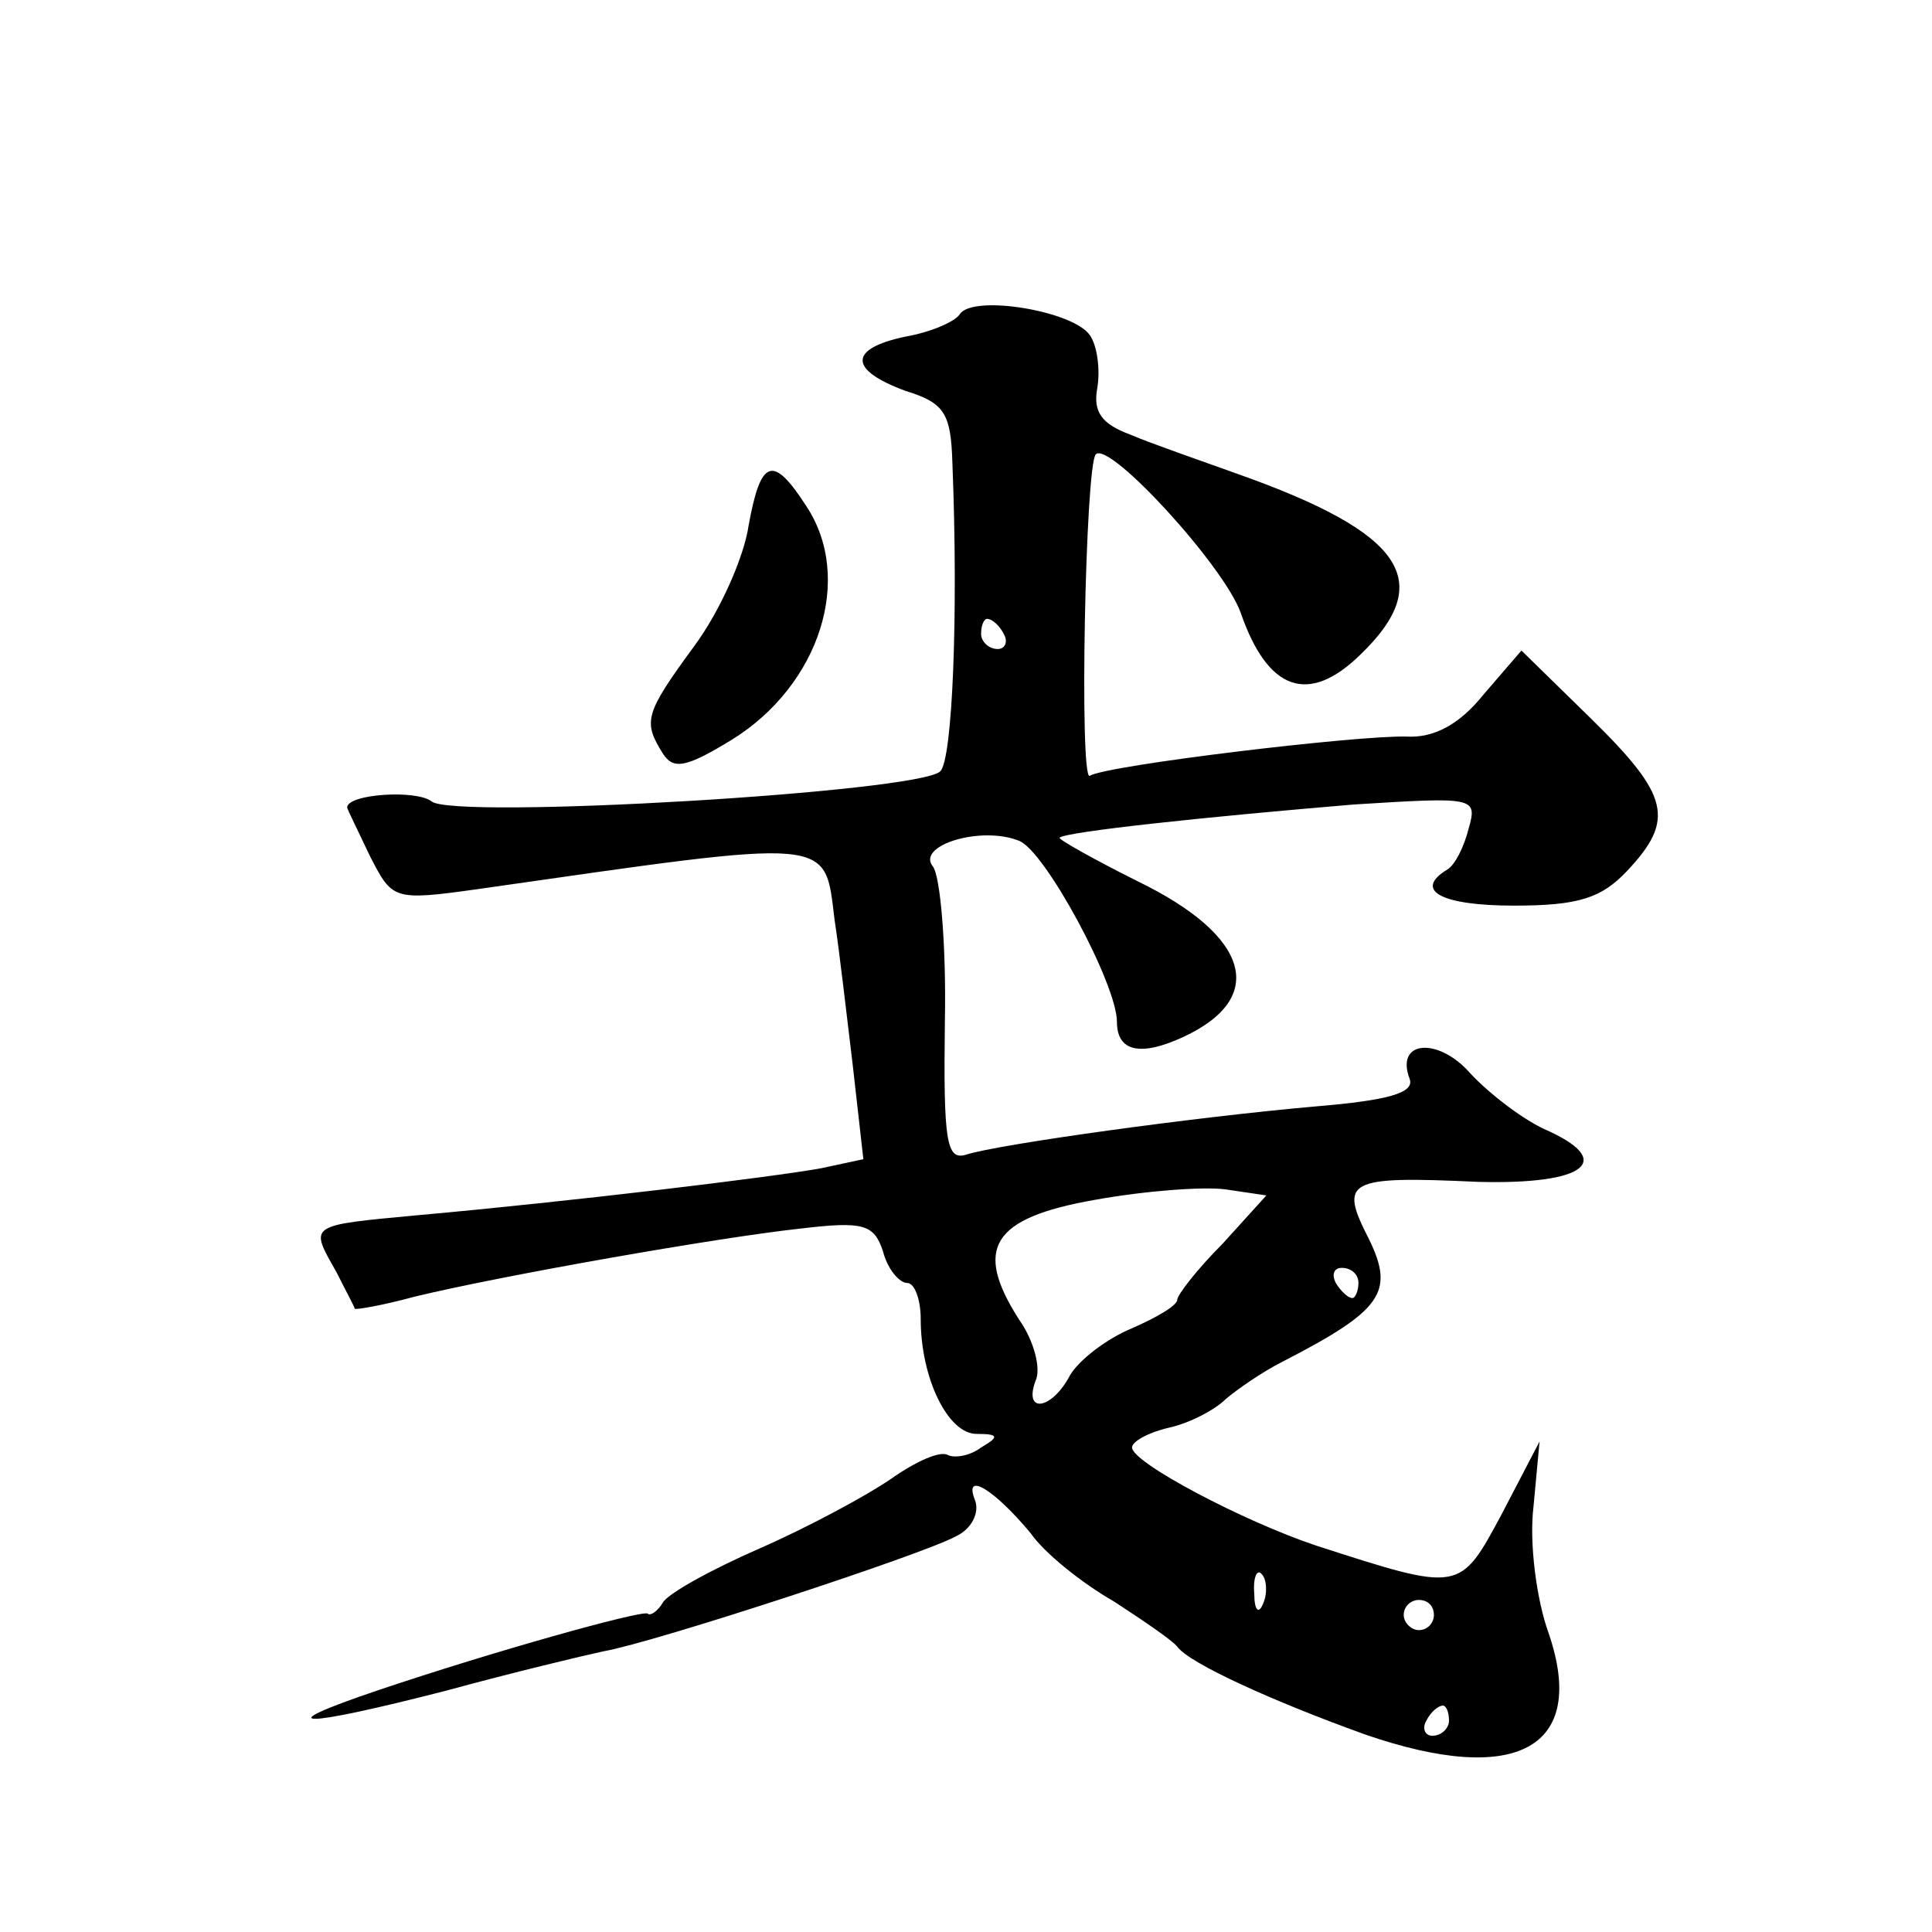 <?xml version="1.0" standalone="no"?>
<!DOCTYPE svg PUBLIC "-//W3C//DTD SVG 20010904//EN"
 "http://www.w3.org/TR/2001/REC-SVG-20010904/DTD/svg10.dtd">
<svg version="1.0" xmlns="http://www.w3.org/2000/svg"
 width="128pt" height="128pt" viewBox="0 0 128 128"
 preserveAspectRatio="xMidYMid meet">
<g transform="translate(0,128) scale(0.1,-0.1)"
fill="#0" stroke="none">
<path d="M636 1072 c-3 -5 -19 -12 -36 -15 -38 -8 -38 -22 0 -36 26 -8 30 -15 31
-48 4 -101 0 -196 -8 -204 -14 -14 -322 -32 -337 -20 -10 8 -56 5 -56 -4 0 -1 7
-15 15 -32 15 -29 15 -30 72 -22 238 34 229 35 236 -21 3 -19 8 -63 12 -96 l7 -62
-28 -6 c-33 -6 -166 -22 -266 -31 -75 -7 -73 -6 -55 -38 6 -12 12 -23 12 -24 0
-1 18 2 40 8 58 14 200 39 255 45 42 5 49 3 55 -15 3 -12 11 -21 16 -21 5 0 9 -11
9 -24 0 -39 18 -76 37 -76 15 0 15 -2 3 -9 -8 -6 -18 -7 -22 -5 -5 3 -21 -4 -38
-16 -16 -11 -55 -32 -87 -46 -32 -14 -61 -30 -64 -36 -3 -5 -8 -9 -10 -7 -5 2 -102
-25 -179 -51 -74 -25 -51 -25 46 0 44 12 90 23 104 26 34 6 211 64 233 76 11 5
16 16 13 24 -8 20 13 7 37 -22 9 -13 34 -33 55 -45 20 -13 39 -26 42 -30 8 -11
63 -36 124 -58 101 -35 148 -9 122 67 -8 22 -13 60 -10 84 l4 43 -25 -48 c-28 -52
-27 -52 -123 -21 -48 16 -122 55 -122 65 0 4 11 10 24 13 14 3 31 12 38 19 7 6
24 18 38 25 66 34 74 46 57 81 -20 39 -15 42 72 38 72 -2 92 14 44 35 -15 7 -37
24 -49 37 -21 24 -50 22 -40 -4 3 -9 -14 -14 -62 -18 -80 -7 -210 -25 -232 -32
-13 -4 -15 9 -14 88 1 50 -3 97 -8 103 -11 14 32 27 57 17 17 -6 65 -95 65 -120
0 -20 16 -23 44 -10 56 26 44 67 -30 103 -30 15 -53 28 -52 29 4 4 99 14 195 22
80 5 82 5 76 -16 -3 -12 -9 -24 -14 -27 -23 -14 -4 -24 44 -24 43 0 58 5 75 23
32 34 28 50 -24 101 l-46 45 -25 -29 c-16 -20 -33 -29 -51 -28 -32 1 -199 -19 -210
-26 -7 -4 -3 206 4 213 9 9 85 -74 96 -105 18 -52 45 -61 79 -28 51 49 29 81 -81
120 -25 9 -57 20 -71 26 -19 7 -25 15 -22 31 2 12 0 28 -5 35 -11 16 -77 27 -86
14z m29 -212 c3 -5 1 -10 -4 -10 -6 0 -11 5 -11 10 0 6 2 10 4 10 3 0 8 -4 11 -10z
m145 -404 c-17 -17 -30 -34 -30 -37 0 -4 -14 -12 -30 -19 -17 -7 -35 -21 -41 -31
-12 -23 -31 -26 -23 -4 4 8 -1 27 -11 41 -30 47 -18 67 50 79 33 6 72 9 87 7 l27
-4 -29 -32z m90 -26 c0 -5 -2 -10 -4 -10 -3 0 -8 5 -11 10 -3 6 -1 10 4 10 6 0
11 -4 11 -10z m-63 -212 c-3 -8 -6 -5 -6 6 -1 11 2 17 5 13 3 -3 4 -12 1 -19z m113
-8 c0 -5 -4 -10 -10 -10 -5 0 -10 5 -10 10 0 6 5 10 10 10 6 0 10 -4 10 -10z m10
-70 c0 -5 -5 -10 -11 -10 -5 0 -7 5 -4 10 3 6 8 10 11 10 2 0 4 -4 4 -10z M496
932 c-3 -21 -19 -57 -36 -80 -33 -45 -34 -50 -21 -71 7 -11 15 -10 46 9 58 36 81
107 49 155 -22 34 -30 31 -38 -13z"/>
</g>
</svg>
